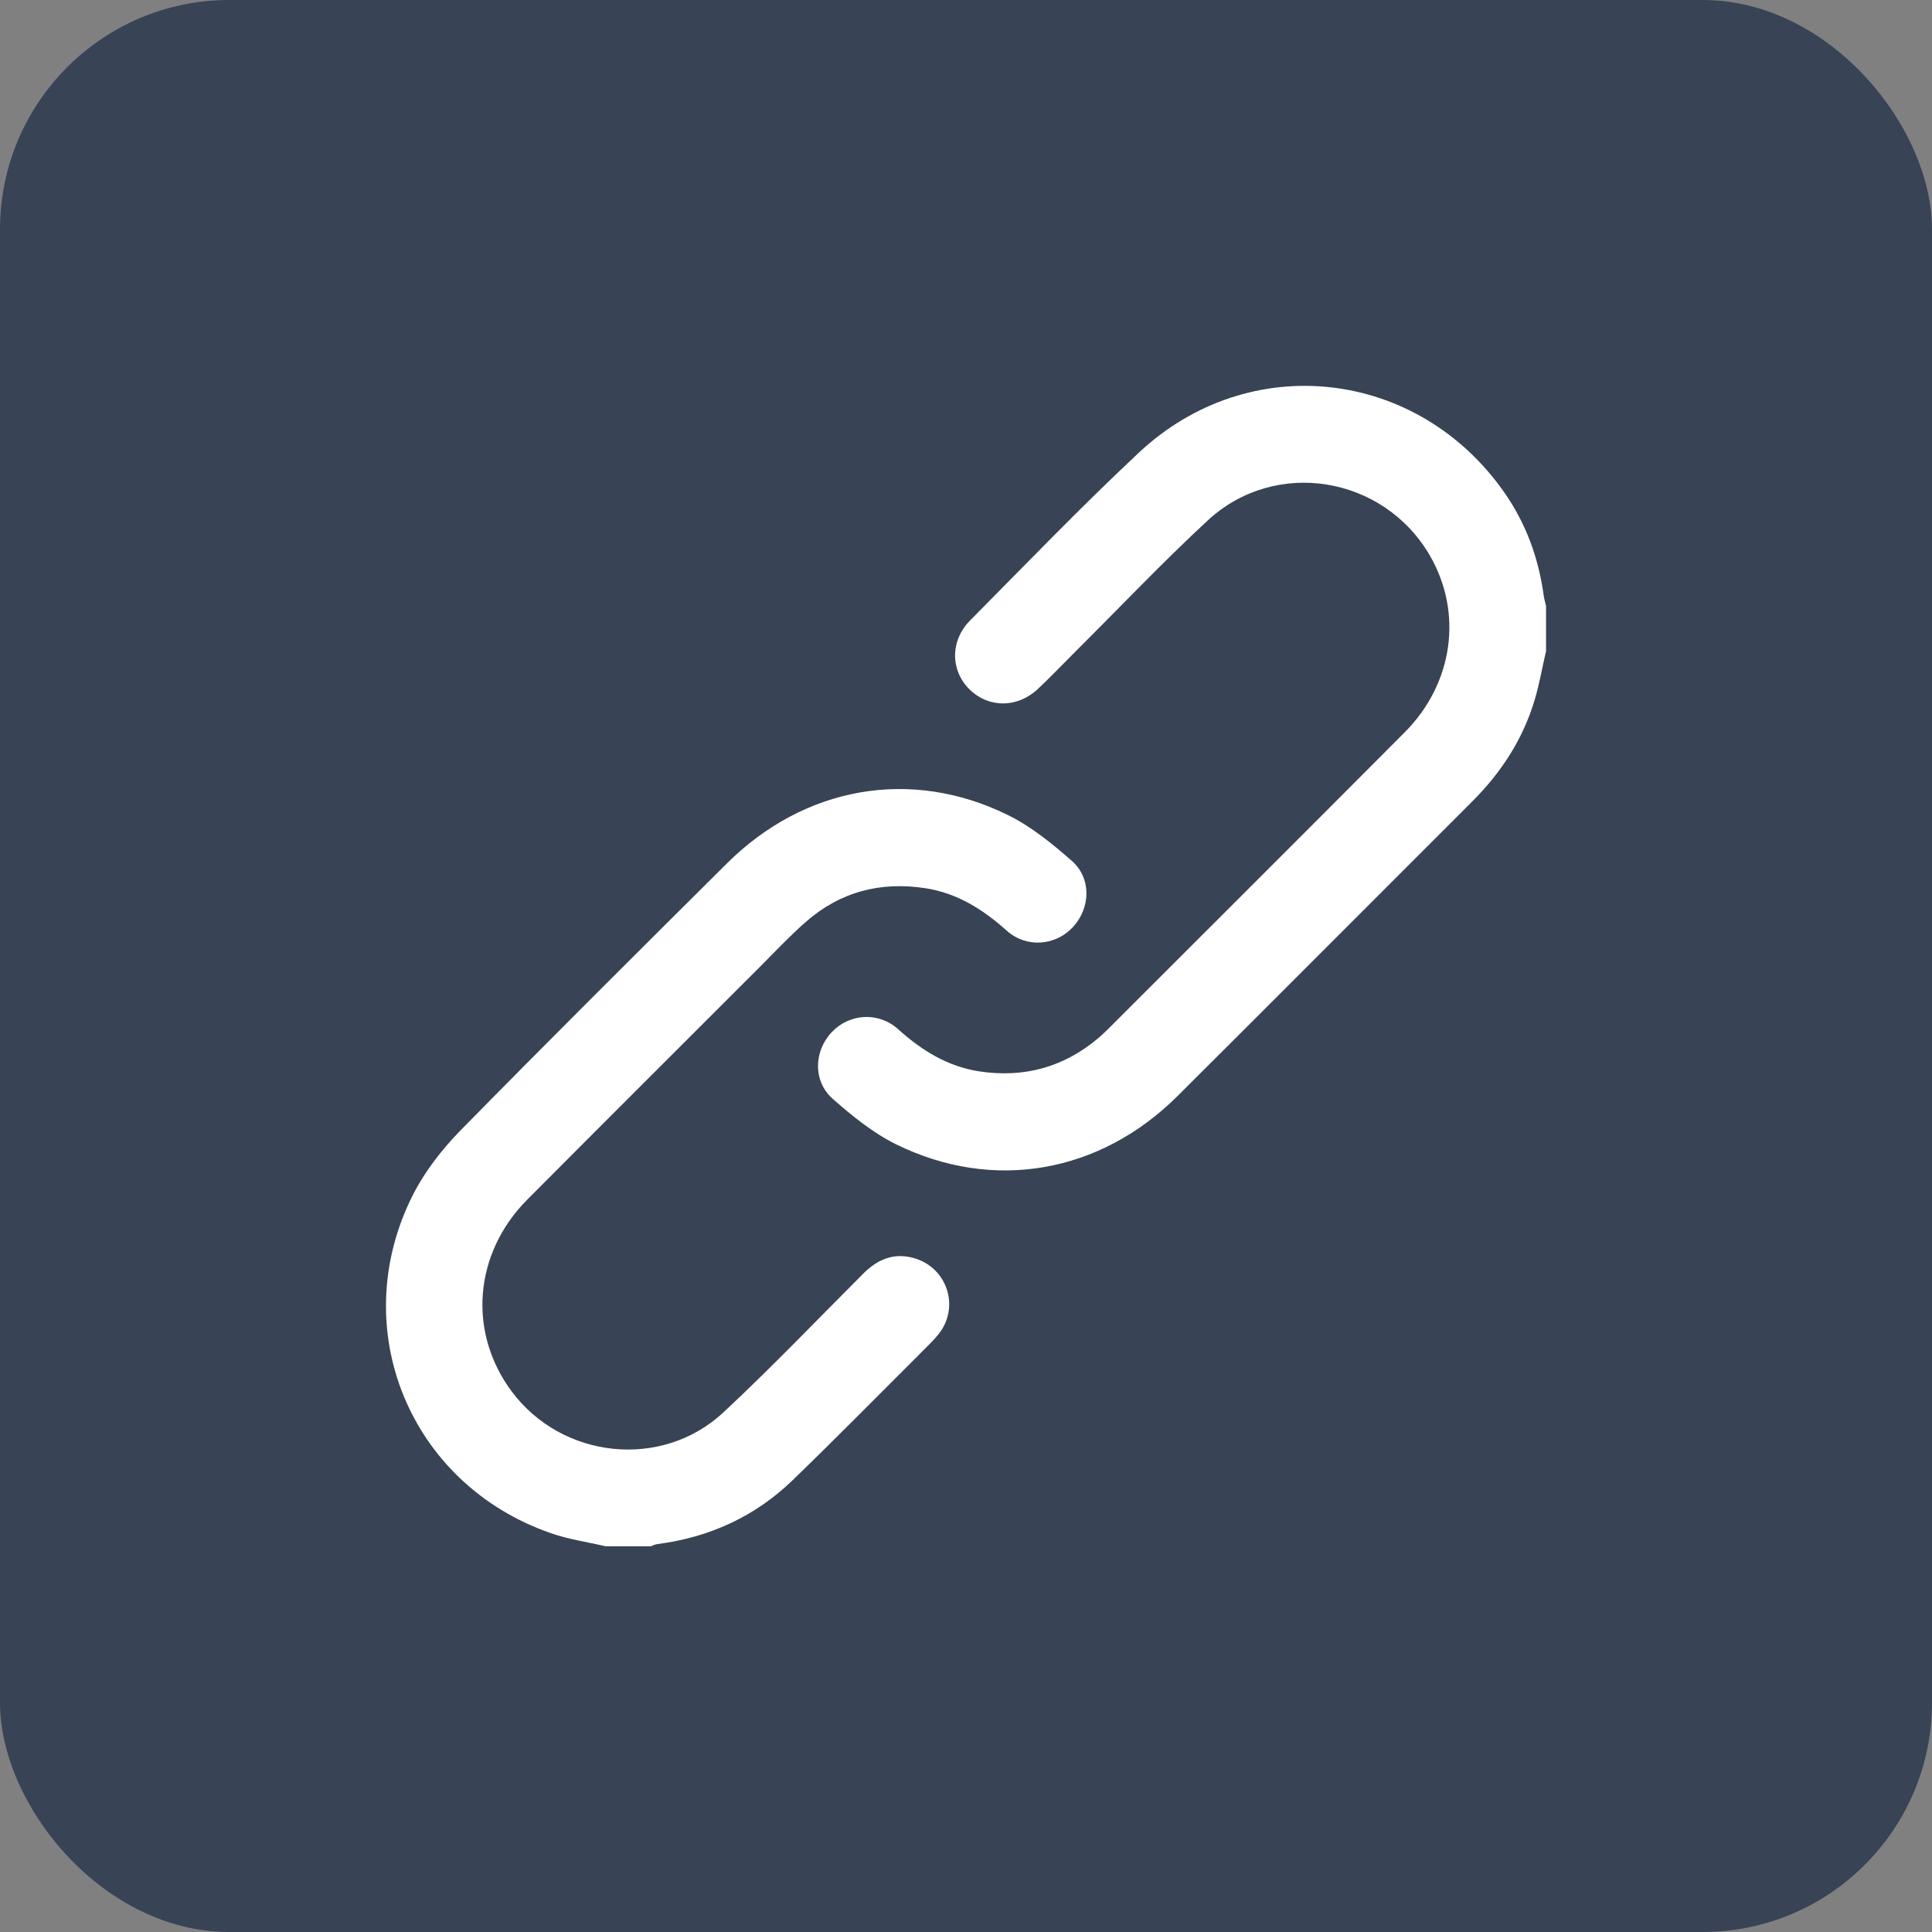 <?xml version="1.0" encoding="UTF-8"?><svg id="Ebene_1" xmlns="http://www.w3.org/2000/svg" width="162.28" height="162.28" viewBox="0 0 162.28 162.28"><rect x="0" y="0" width="162.28" height="162.28" fill="#808080" stroke="none"/><defs><style>.cls-1{fill:#384355;}.cls-1,.cls-2{stroke-width:0px;}.cls-2{fill:#fff;}</style></defs><rect class="cls-1" y="0" width="162.28" height="162.28" rx="19.27" ry="19.27"/><path class="cls-2" d="m129.86,54.69c-.31,1.35-.55,2.72-.94,4.05-.98,3.32-2.81,6.14-5.26,8.58-8.26,8.25-16.49,16.52-24.77,24.76-6.51,6.47-15.46,8.05-23.62,4.04-1.93-.95-3.67-2.37-5.3-3.8-1.7-1.48-1.63-4.02-.1-5.63,1.47-1.56,3.92-1.73,5.57-.24,1.98,1.78,4.14,3.13,6.81,3.54,3.75.57,7.1-.34,10.01-2.8.27-.23.52-.47.77-.71,8.32-8.32,16.66-16.63,24.96-24.97,4.09-4.1,4.9-10.05,2.11-14.85-3.89-6.7-12.98-8.21-18.66-2.94-3.77,3.49-7.31,7.23-10.95,10.85-1.1,1.1-2.17,2.22-3.3,3.29-1.72,1.62-4.13,1.63-5.74.06-1.62-1.58-1.66-4.09.03-5.8,4.69-4.73,9.31-9.54,14.17-14.09,9.27-8.69,23.42-7.09,30.71,3.34,1.81,2.59,2.87,5.49,3.3,8.62.04.31.13.61.2.91v3.81Z"/><path class="cls-2" d="m50.87,129.88c-1.54-.36-3.12-.58-4.6-1.1-11.87-4.11-17.25-17.21-11.59-28.41,1-1.97,2.43-3.81,3.98-5.4,7.4-7.54,14.89-14.98,22.38-22.43,6.51-6.48,15.45-8.09,23.6-4.09,1.96.96,3.72,2.4,5.38,3.85,1.67,1.46,1.59,3.95.11,5.56-1.46,1.59-3.92,1.79-5.57.31-1.98-1.77-4.13-3.14-6.8-3.56-3.79-.59-7.19.29-10.08,2.83-1.38,1.21-2.64,2.56-3.94,3.86-6.48,6.48-12.97,12.95-19.44,19.45-4.5,4.52-5.03,11.13-1.33,16.11,4.23,5.69,12.61,6.61,17.81,1.76,4.03-3.76,7.85-7.76,11.75-11.66,1.18-1.18,2.54-1.76,4.22-1.29,2.81.78,3.91,4.12,2.08,6.4-.43.54-.95,1.02-1.44,1.52-3.59,3.58-7.15,7.2-10.8,10.73-3.17,3.07-7.02,4.82-11.4,5.38-.18.02-.35.12-.52.18h-3.81Z"/></svg>